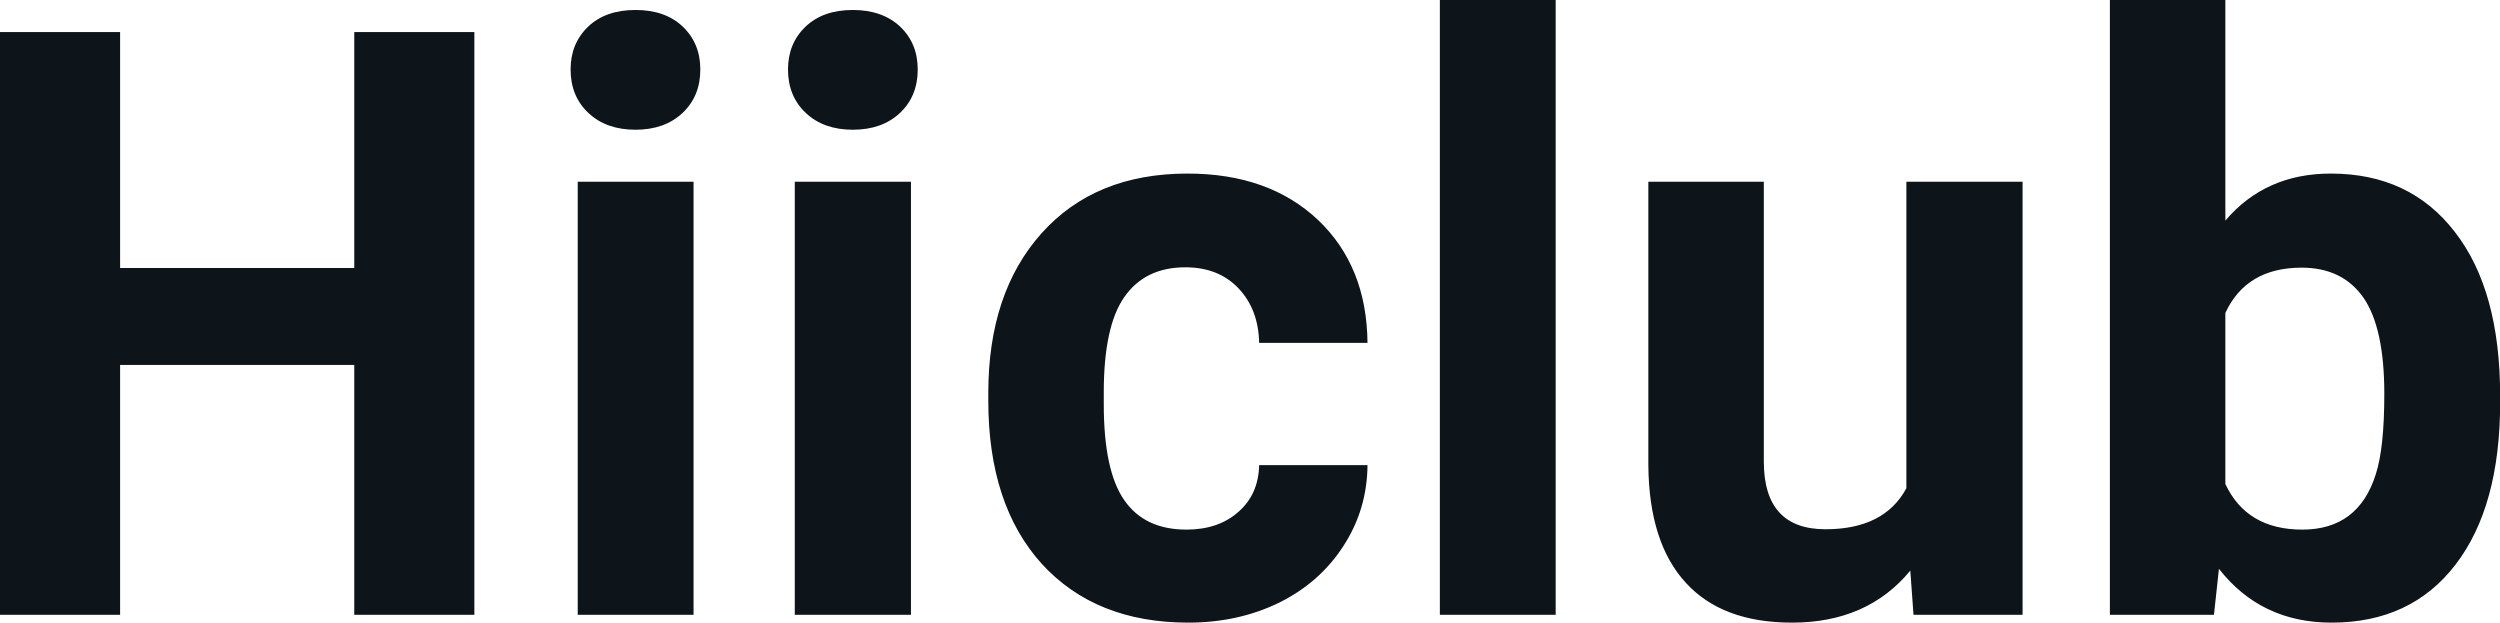<svg fill="#0d141a" viewBox="0 0 70.146 17.475" height="100%" width="100%" xmlns="http://www.w3.org/2000/svg"><path preserveAspectRatio="none" d="M13.31 0.90L13.31 17.25L9.94 17.25L9.94 10.24L3.37 10.24L3.37 17.25L0 17.25L0 0.90L3.37 0.90L3.37 7.52L9.94 7.52L9.94 0.90L13.31 0.90ZM19.46 5.10L19.46 17.25L16.21 17.25L16.21 5.10L19.46 5.10ZM16.01 1.95L16.01 1.95Q16.01 1.22 16.50 0.75Q16.99 0.28 17.83 0.28L17.83 0.28Q18.67 0.28 19.16 0.75Q19.65 1.22 19.65 1.95L19.65 1.95Q19.65 2.70 19.15 3.17Q18.65 3.64 17.83 3.64Q17.01 3.64 16.51 3.17Q16.01 2.70 16.01 1.95ZM25.56 5.10L25.56 17.25L22.30 17.25L22.30 5.10L25.56 5.10ZM22.11 1.95L22.11 1.95Q22.11 1.22 22.60 0.75Q23.09 0.28 23.93 0.28L23.93 0.28Q24.76 0.28 25.26 0.75Q25.75 1.22 25.75 1.95L25.75 1.95Q25.75 2.70 25.25 3.17Q24.75 3.64 23.93 3.64Q23.11 3.64 22.61 3.17Q22.11 2.70 22.11 1.95ZM33.29 14.86L33.29 14.86Q34.19 14.86 34.75 14.36Q35.31 13.87 35.33 13.05L35.33 13.05L38.37 13.05Q38.36 14.29 37.70 15.31Q37.04 16.34 35.89 16.91Q34.74 17.47 33.34 17.47L33.34 17.47Q30.74 17.47 29.23 15.82Q27.73 14.16 27.73 11.24L27.73 11.24L27.73 11.03Q27.73 8.22 29.22 6.55Q30.72 4.87 33.32 4.87L33.32 4.87Q35.60 4.87 36.98 6.17Q38.35 7.47 38.37 9.62L38.37 9.62L35.33 9.62Q35.31 8.68 34.75 8.09Q34.19 7.50 33.26 7.50L33.26 7.50Q32.13 7.50 31.55 8.33Q30.97 9.15 30.97 11.01L30.97 11.01L30.97 11.34Q30.97 13.22 31.55 14.04Q32.12 14.86 33.29 14.86ZM43.65 0L43.65 17.25L40.40 17.25L40.40 0L43.65 0ZM53.69 17.25L53.60 16.01Q52.40 17.47 50.28 17.47L50.28 17.47Q48.32 17.47 47.30 16.35Q46.27 15.23 46.25 13.06L46.25 13.06L46.25 5.10L49.49 5.10L49.49 12.95Q49.49 14.85 51.22 14.85L51.22 14.85Q52.87 14.85 53.49 13.70L53.49 13.70L53.49 5.10L56.75 5.10L56.75 17.25L53.69 17.25ZM70.15 11.11L70.15 11.29Q70.15 14.21 68.90 15.84Q67.65 17.47 65.42 17.47L65.42 17.47Q63.44 17.47 62.26 15.96L62.26 15.96L62.12 17.25L59.20 17.25L59.20 0L62.44 0L62.44 6.19Q63.56 4.87 65.40 4.87L65.40 4.87Q67.62 4.87 68.88 6.51Q70.15 8.14 70.15 11.11L70.15 11.11ZM66.90 11.05L66.90 11.05Q66.90 9.21 66.32 8.36Q65.73 7.51 64.58 7.51L64.58 7.51Q63.03 7.51 62.44 8.78L62.44 8.78L62.44 13.58Q63.04 14.86 64.60 14.86L64.60 14.86Q66.17 14.86 66.66 13.31L66.66 13.31Q66.90 12.57 66.90 11.05Z"></path></svg>